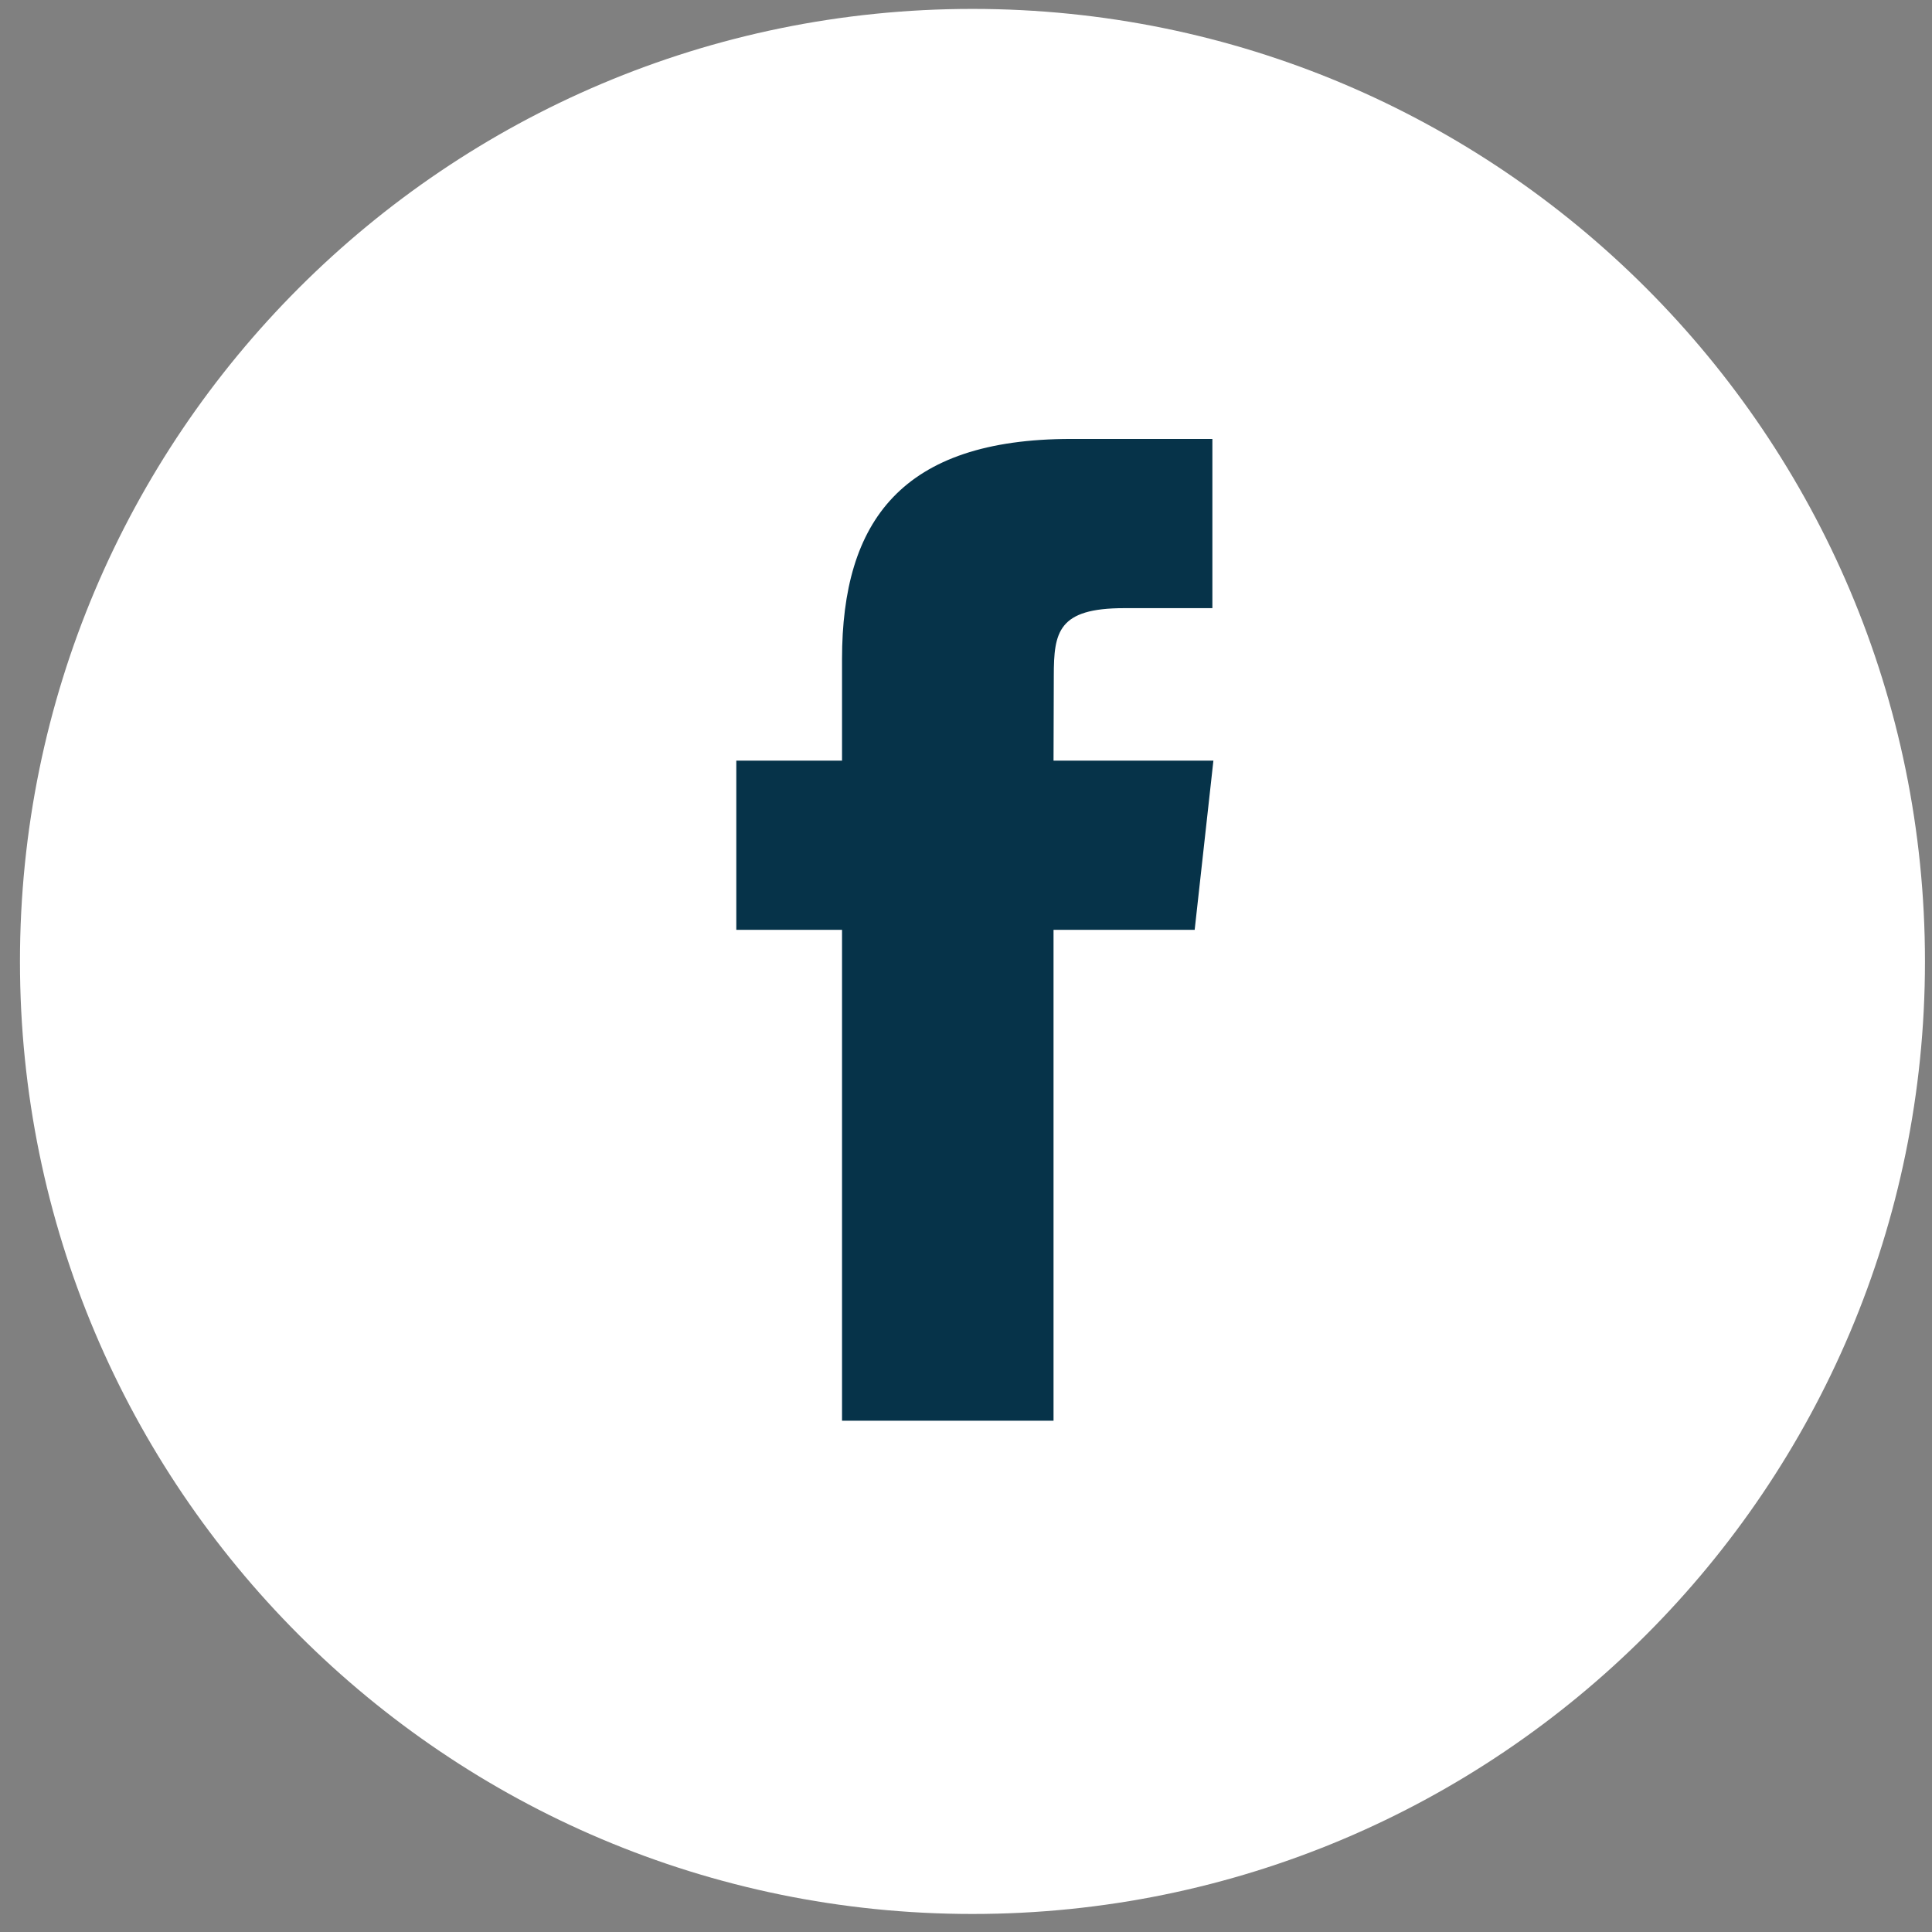 <svg xmlns="http://www.w3.org/2000/svg" width="36" height="36" viewBox="0 0 36 36" fill="none"><rect x="0" y="0" width="36" height="36" fill="#808080" stroke="none"/><g clip-path="url(#clip0_181_360)"><path d="M18.12 35.664C27.923 35.664 35.869 27.717 35.869 17.915C35.869 8.113 27.923 0.166 18.12 0.166C8.318 0.166 0.372 8.113 0.372 17.915C0.372 27.717 8.318 35.664 18.12 35.664Z" fill="white"></path><path fill-rule="evenodd" clip-rule="evenodd" d="M19.631 26.473H15.69V17.326H13.72V14.173H15.69V12.281C15.69 9.709 16.803 8.179 19.961 8.179H22.591V11.332H20.948C19.717 11.332 19.636 11.773 19.636 12.596L19.631 14.173H22.61L22.261 17.326H19.631V26.473Z" fill="#063349"></path></g><defs><clipPath id="clip0_181_360"><rect width="36" height="36" fill="white"></rect></clipPath></defs></svg>